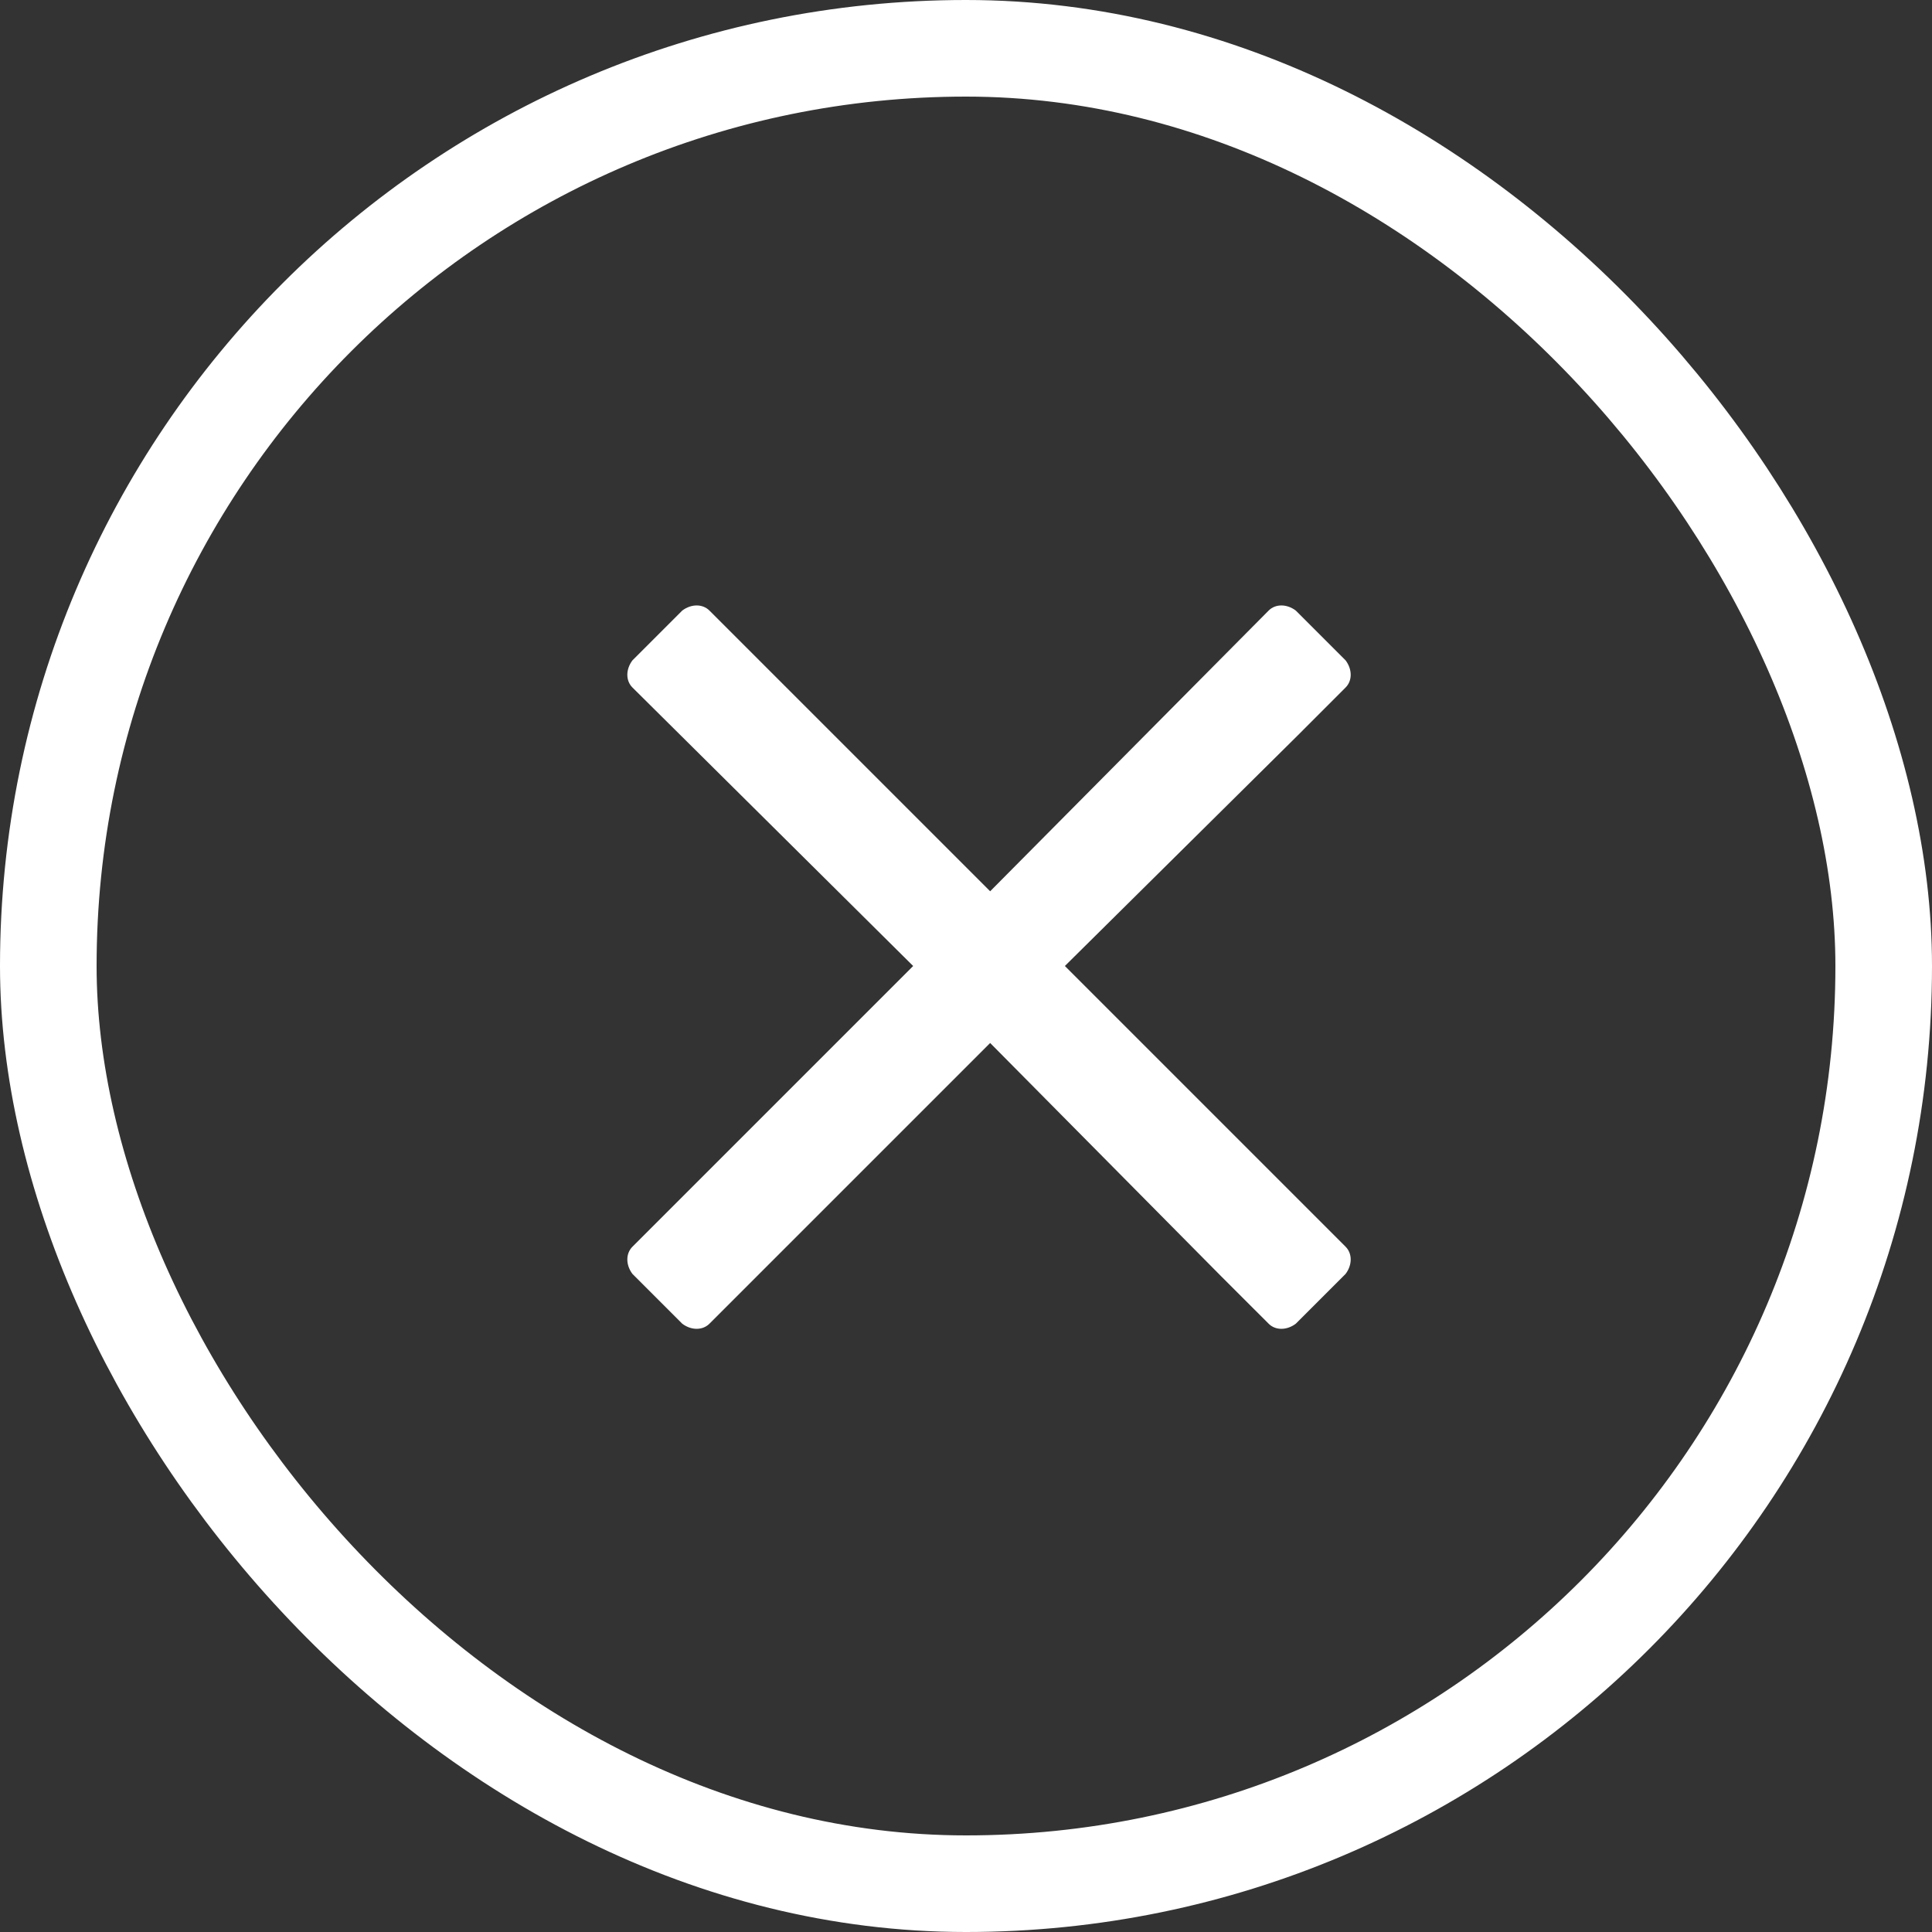 <svg width="40" height="40" viewBox="0 0 40 40" fill="none" xmlns="http://www.w3.org/2000/svg">
<rect x="0" y="0" width="40" height="40" fill="#333333" stroke="none"/>
<rect x="1" y="1" width="38" height="38" rx="19" stroke="white" stroke-width="2"/>
<path d="M22.047 20L26.875 15.219L27.859 14.234C28 14.094 28 13.859 27.859 13.672L26.828 12.641C26.641 12.5 26.406 12.5 26.266 12.641L20.5 18.453L14.688 12.641C14.547 12.5 14.312 12.5 14.125 12.641L13.094 13.672C12.953 13.859 12.953 14.094 13.094 14.234L18.906 20L13.094 25.812C12.953 25.953 12.953 26.188 13.094 26.375L14.125 27.406C14.312 27.547 14.547 27.547 14.688 27.406L20.5 21.594L25.281 26.422L26.266 27.406C26.406 27.547 26.641 27.547 26.828 27.406L27.859 26.375C28 26.188 28 25.953 27.859 25.812L22.047 20Z" fill="white"/>
</svg>
